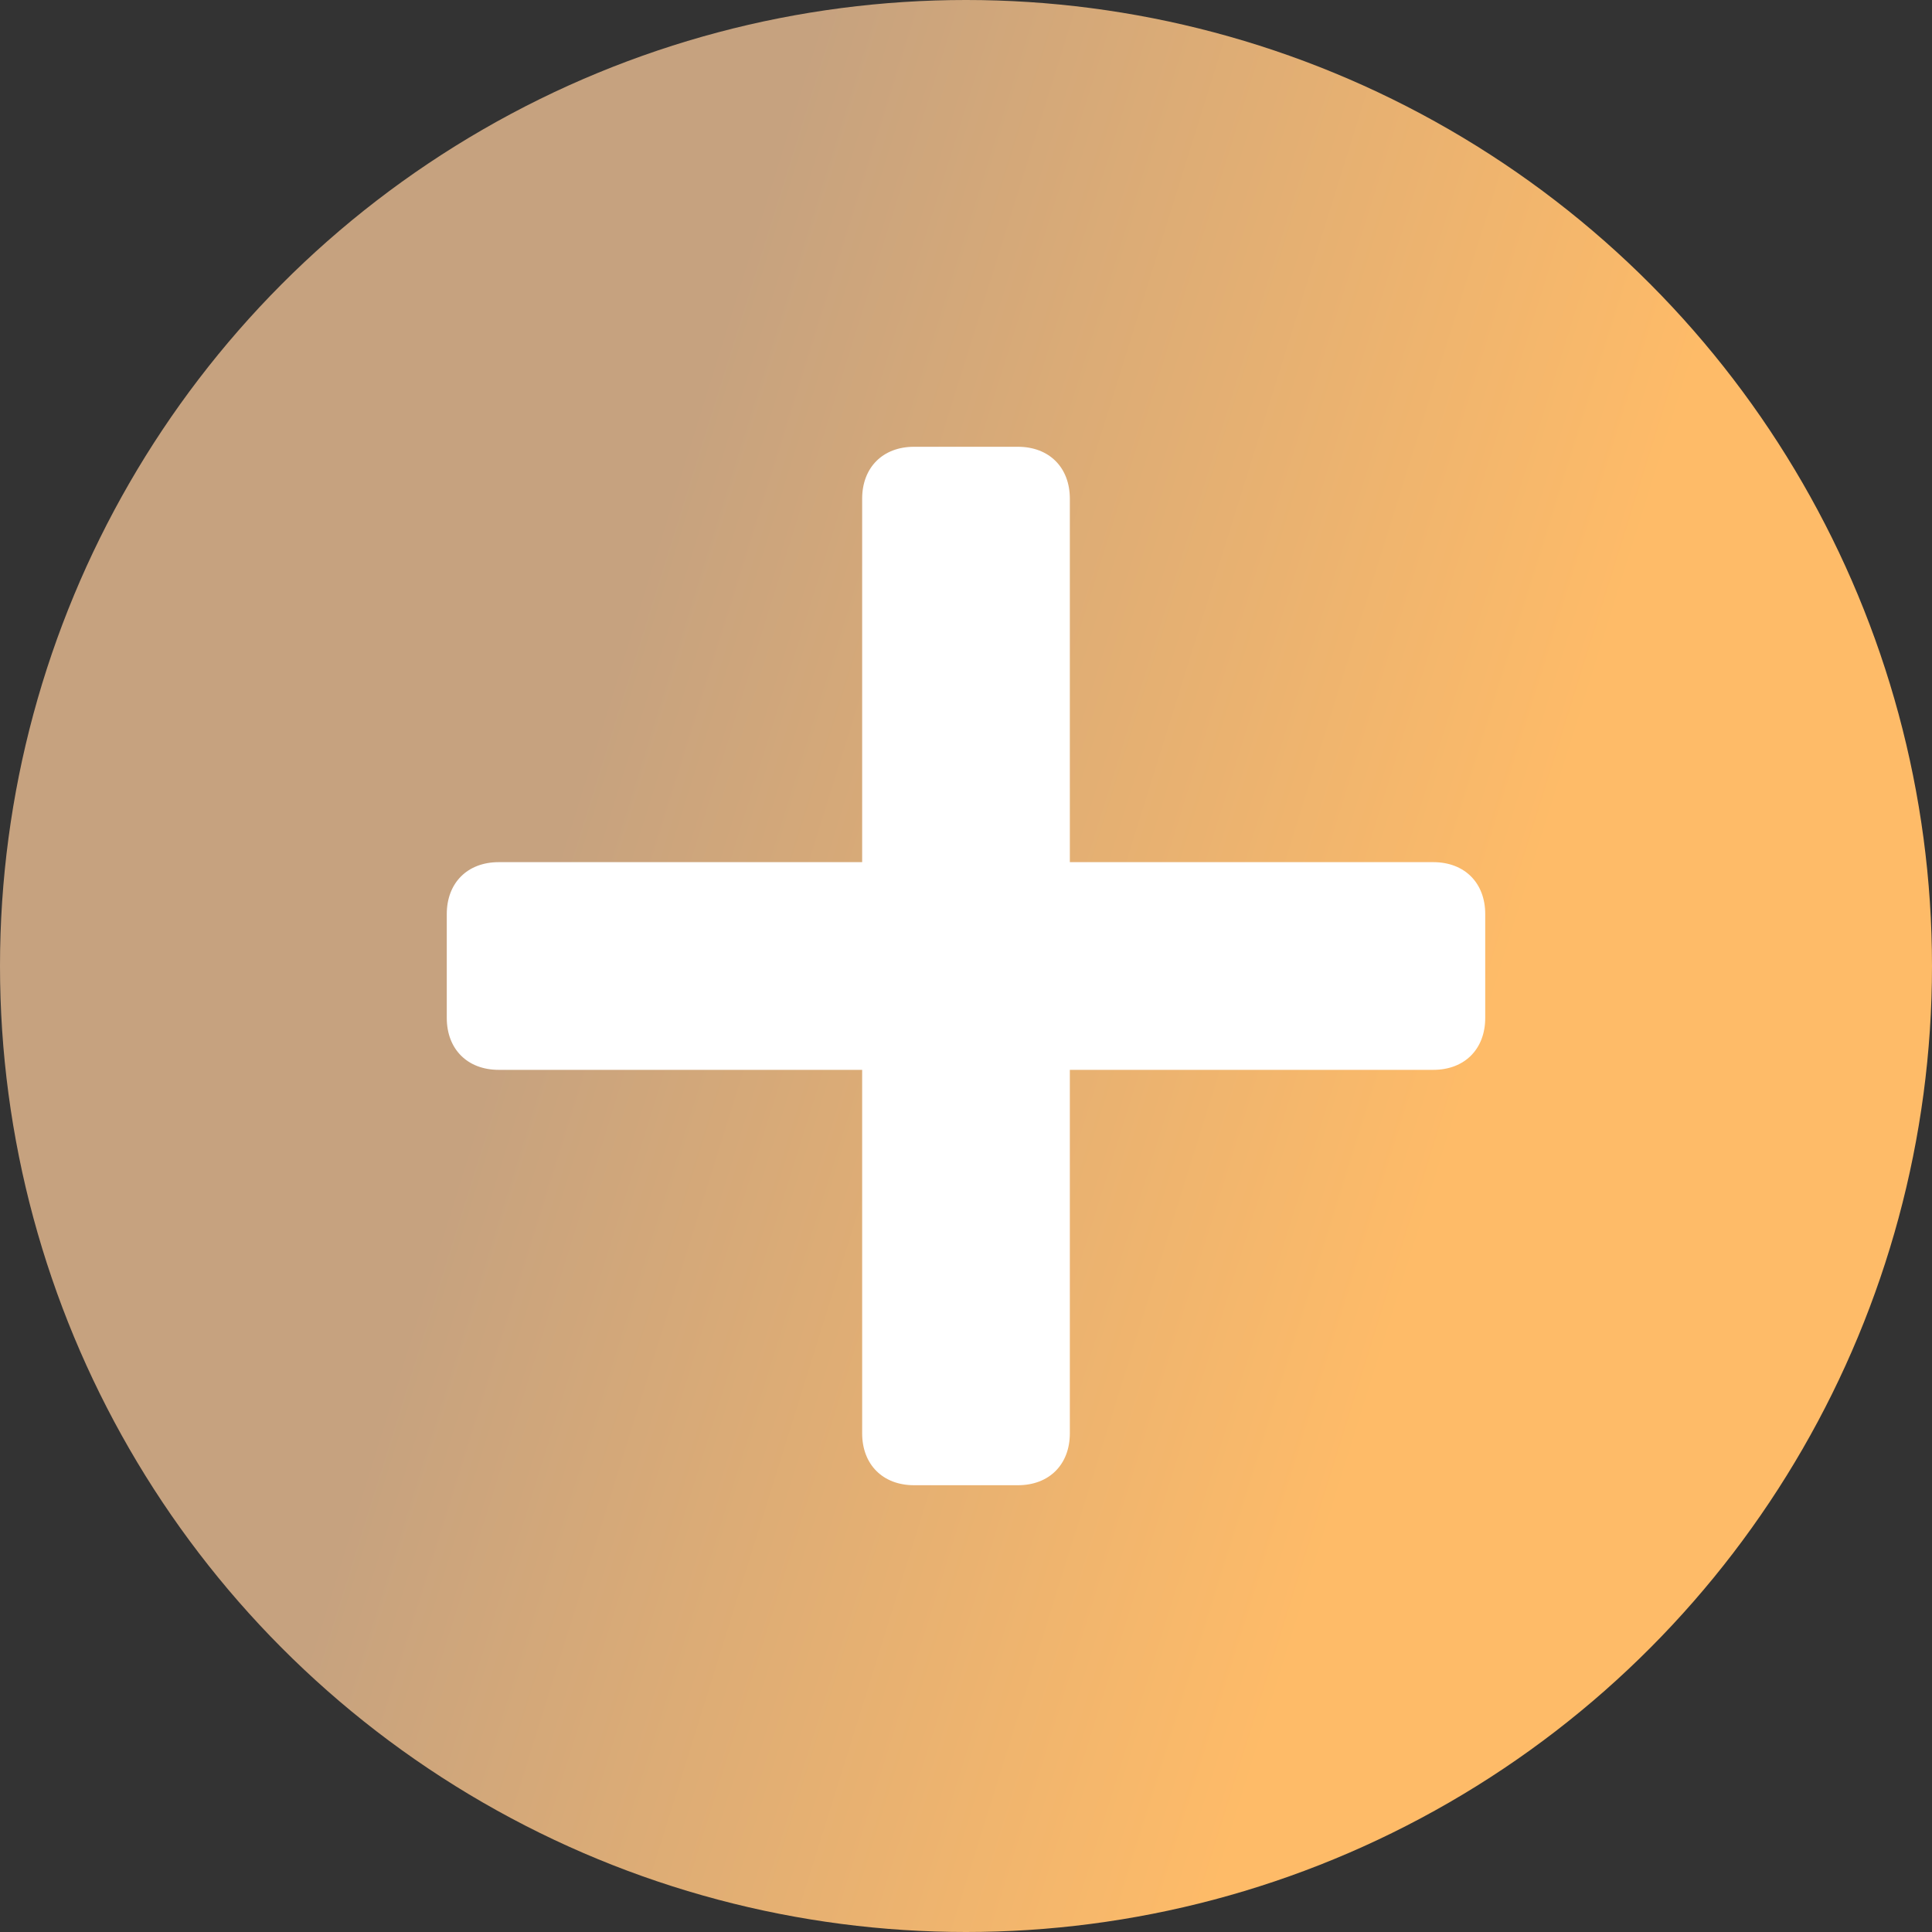 <?xml version="1.0" encoding="UTF-8"?> <svg xmlns="http://www.w3.org/2000/svg" width="160" height="160" viewBox="0 0 160 160" fill="none"><rect x="0" y="0" width="160" height="160" fill="#333333" stroke="none"/><circle cx="80" cy="80" r="80" fill="url(#paint0_linear_71_45)"></circle><path d="M75.7 37C73.113 37 71.4 38.713 71.4 41.3V71.4H41.3C38.713 71.4 37 73.113 37 75.7V84.3C37 86.887 38.713 88.6 41.3 88.6H71.4V118.7C71.4 121.287 73.113 123 75.7 123H84.3C86.887 123 88.6 121.287 88.6 118.7V88.6H118.7C121.287 88.6 123 86.887 123 84.3V75.7C123 73.113 121.287 71.4 118.7 71.4H88.6V41.3C88.6 38.713 86.887 37 84.3 37H75.7Z" fill="white"></path><defs><linearGradient id="paint0_linear_71_45" x1="68" y1="1.14441e-05" x2="142.705" y2="23.345" gradientUnits="userSpaceOnUse"><stop stop-color="#C6A27F"></stop><stop offset="1" stop-color="#FEBB68"></stop></linearGradient></defs></svg> 